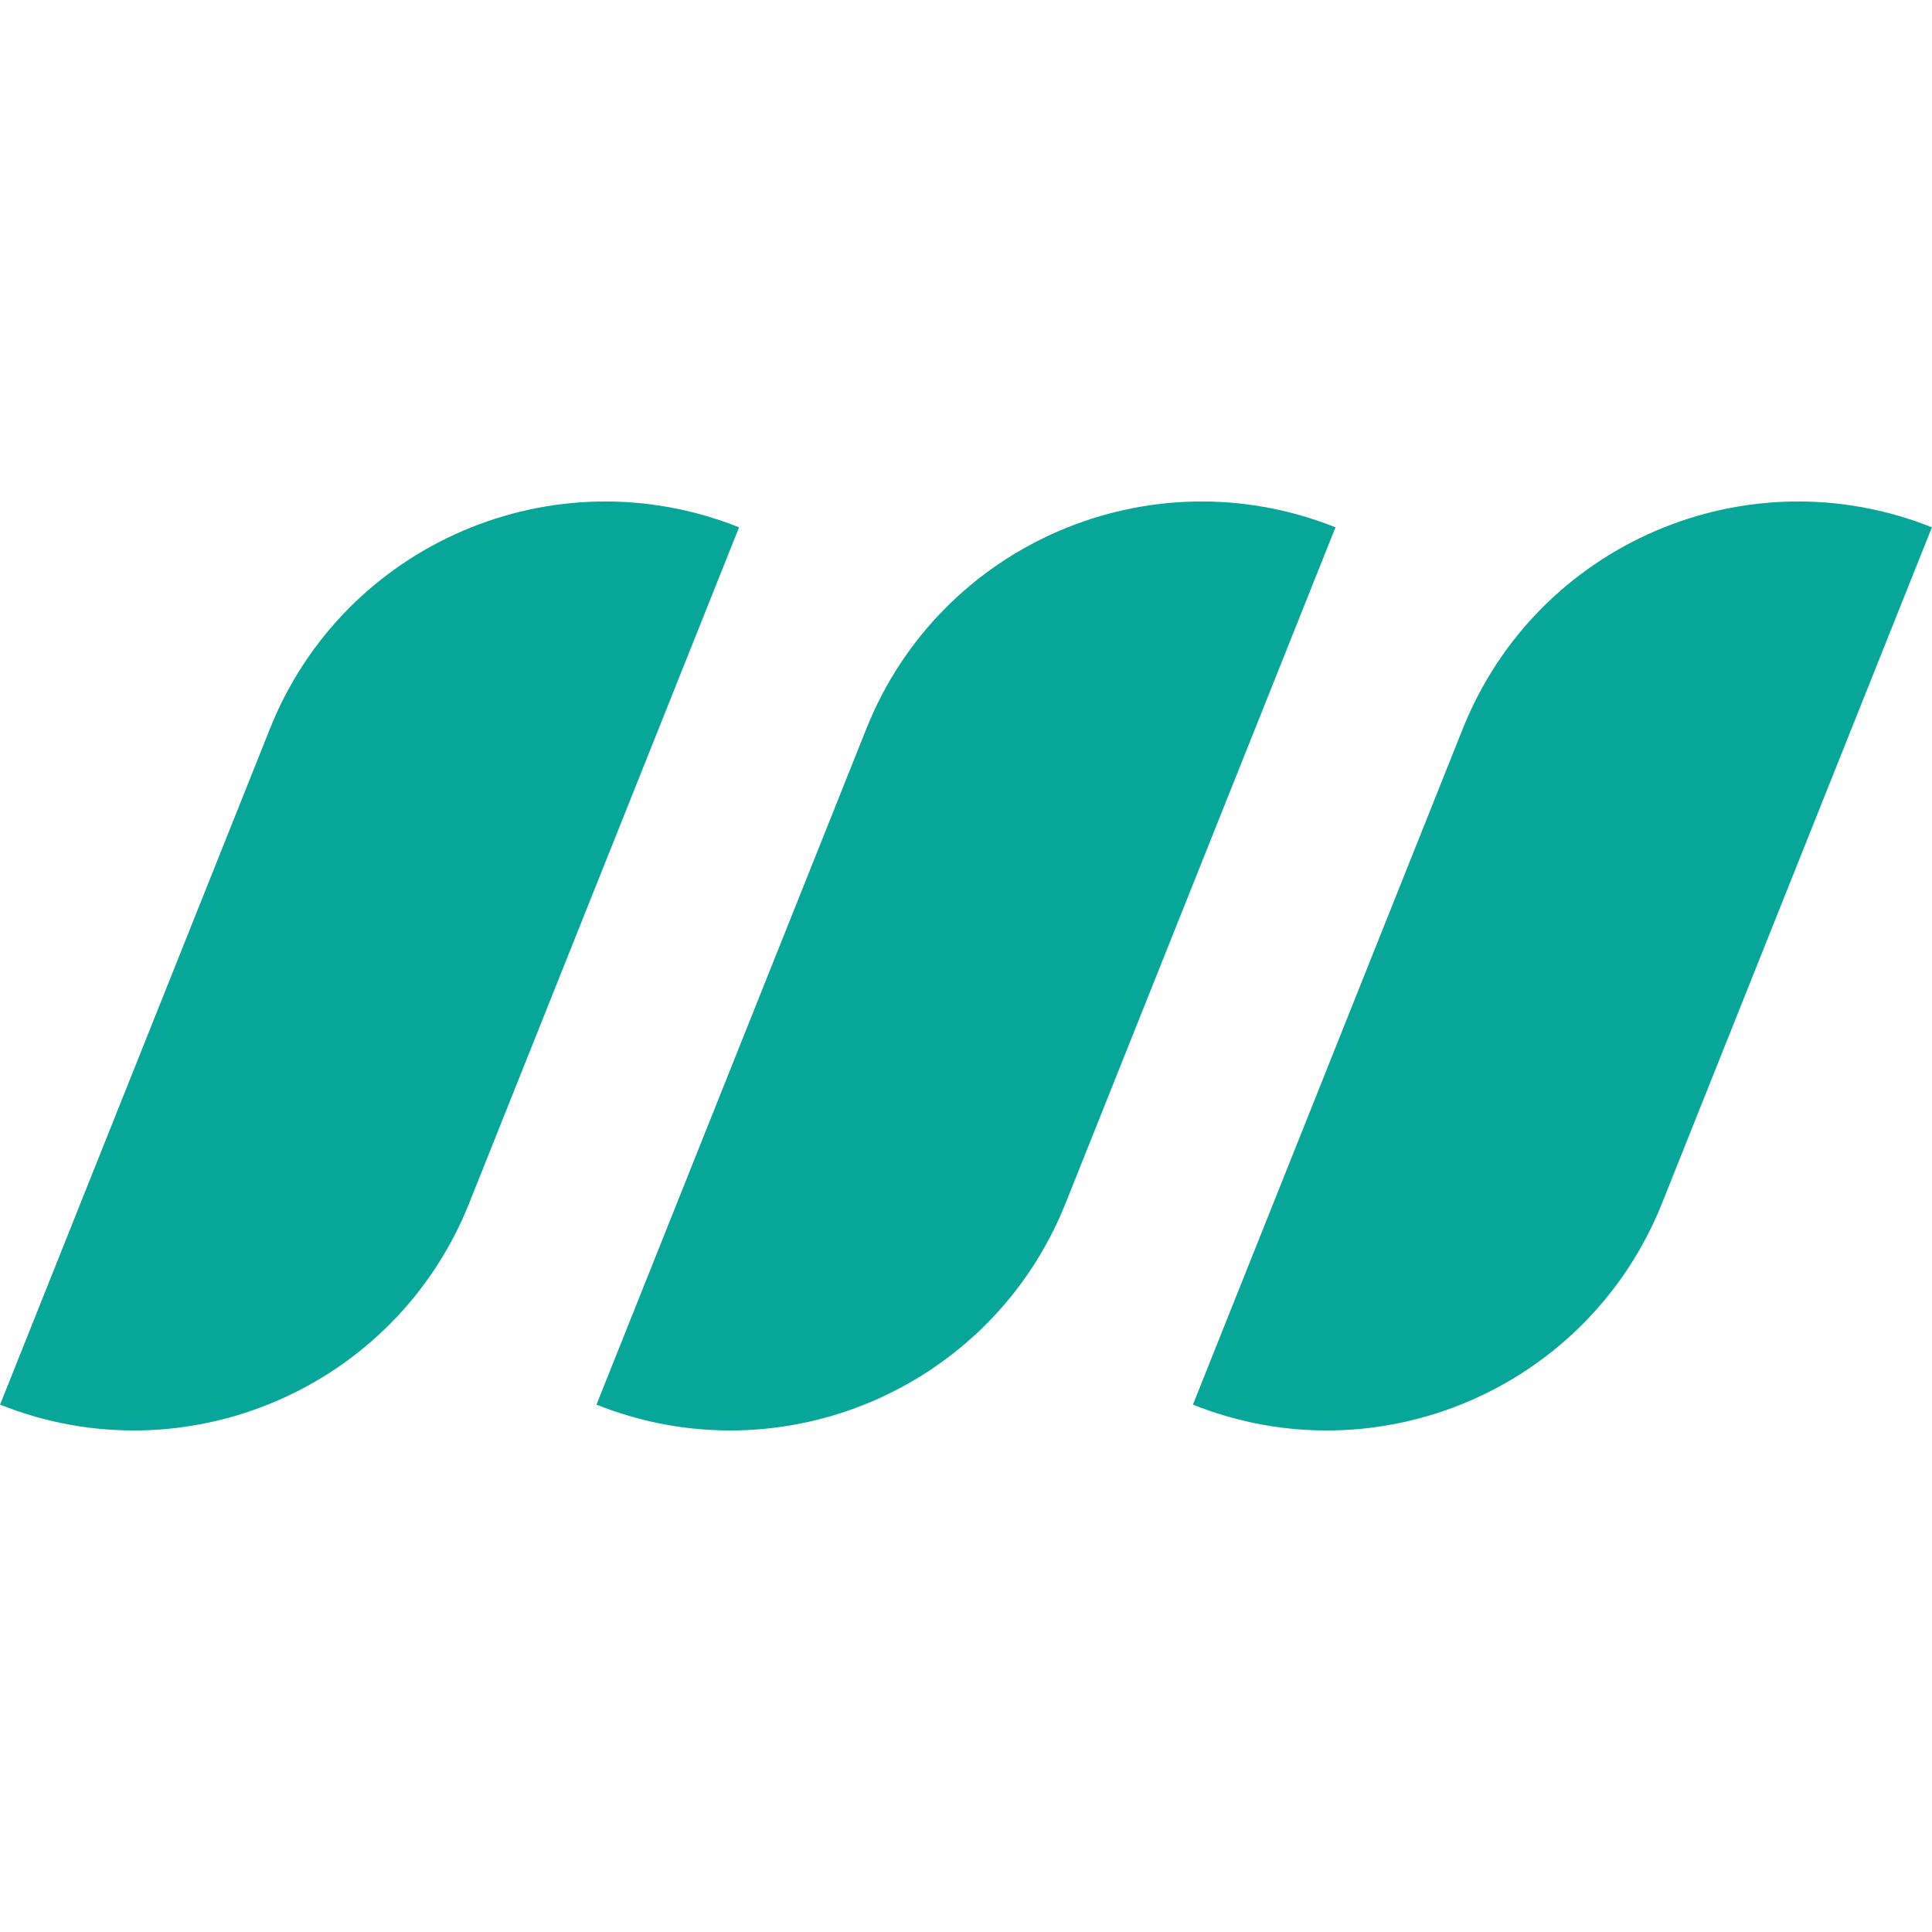 <svg xmlns="http://www.w3.org/2000/svg" xmlns:xlink="http://www.w3.org/1999/xlink" width="500" zoomAndPan="magnify" viewBox="0 0 375 375" height="500" preserveAspectRatio="xMidYMid meet" version="1.0"><defs><clipPath id="0bc2e74c18"><path d="M 0 97 L 144 97 L 144 278 L 0 278 Z M 0 97 " clip-rule="nonzero"/></clipPath><clipPath id="89d14796e6"><path d="M 0.004 272.637 L 78.594 75.809 L 144.203 102.004 L 65.613 298.832 Z M 0.004 272.637 " clip-rule="nonzero"/></clipPath><clipPath id="acf6af0a92"><path d="M 65.09 298.625 L 143.684 101.797 L 78.074 75.602 L -0.52 272.426 Z M 65.09 298.625 " clip-rule="nonzero"/></clipPath><clipPath id="5b5ab2c8c2"><path d="M 115 97 L 260 97 L 260 278 L 115 278 Z M 115 97 " clip-rule="nonzero"/></clipPath><clipPath id="d1b1f0a34b"><path d="M 115.77 272.637 L 194.359 75.809 L 259.969 102.004 L 181.379 298.832 Z M 115.77 272.637 " clip-rule="nonzero"/></clipPath><clipPath id="11d366c905"><path d="M 180.855 298.625 L 259.449 101.797 L 193.84 75.602 L 115.246 272.426 Z M 180.855 298.625 " clip-rule="nonzero"/></clipPath><clipPath id="09d725a00b"><path d="M 231 97 L 375 97 L 375 278 L 231 278 Z M 231 97 " clip-rule="nonzero"/></clipPath><clipPath id="ff73538d2a"><path d="M 231.535 272.637 L 310.125 75.809 L 375.734 102.004 L 297.145 298.832 Z M 231.535 272.637 " clip-rule="nonzero"/></clipPath><clipPath id="ff78bfa5ab"><path d="M 296.621 298.625 L 375.215 101.797 L 309.605 75.602 L 231.012 272.426 Z M 296.621 298.625 " clip-rule="nonzero"/></clipPath></defs><g clip-path="url(#0bc2e74c18)"><g clip-path="url(#89d14796e6)"><g clip-path="url(#acf6af0a92)"><path fill="#08a698" d="M 143.453 102.352 L 117.332 167.773 L 91.207 233.199 L 91.066 233.551 C 76.719 269.488 35.949 286.988 0.012 272.641 L 26.137 207.215 L 52.258 141.789 L 52.398 141.438 C 66.75 105.5 107.516 88 143.453 102.352 Z M 143.453 102.352 " fill-opacity="1" fill-rule="nonzero"/></g></g></g><g clip-path="url(#5b5ab2c8c2)"><g clip-path="url(#d1b1f0a34b)"><g clip-path="url(#11d366c905)"><path fill="#08a698" d="M 259.219 102.352 L 233.098 167.773 L 206.973 233.199 L 206.832 233.551 C 192.48 269.488 151.715 286.988 115.777 272.641 L 141.898 207.215 L 168.023 141.789 L 168.164 141.438 C 182.512 105.5 223.281 88 259.219 102.352 Z M 259.219 102.352 " fill-opacity="1" fill-rule="nonzero"/></g></g></g><g clip-path="url(#09d725a00b)"><g clip-path="url(#ff73538d2a)"><g clip-path="url(#ff78bfa5ab)"><path fill="#08a698" d="M 374.984 102.352 L 348.859 167.773 L 322.738 233.199 L 322.598 233.551 C 308.246 269.488 267.48 286.988 231.543 272.641 L 257.664 207.215 L 283.789 141.789 L 283.93 141.438 C 298.277 105.5 339.047 88 374.984 102.352 Z M 374.984 102.352 " fill-opacity="1" fill-rule="nonzero"/></g></g></g></svg>